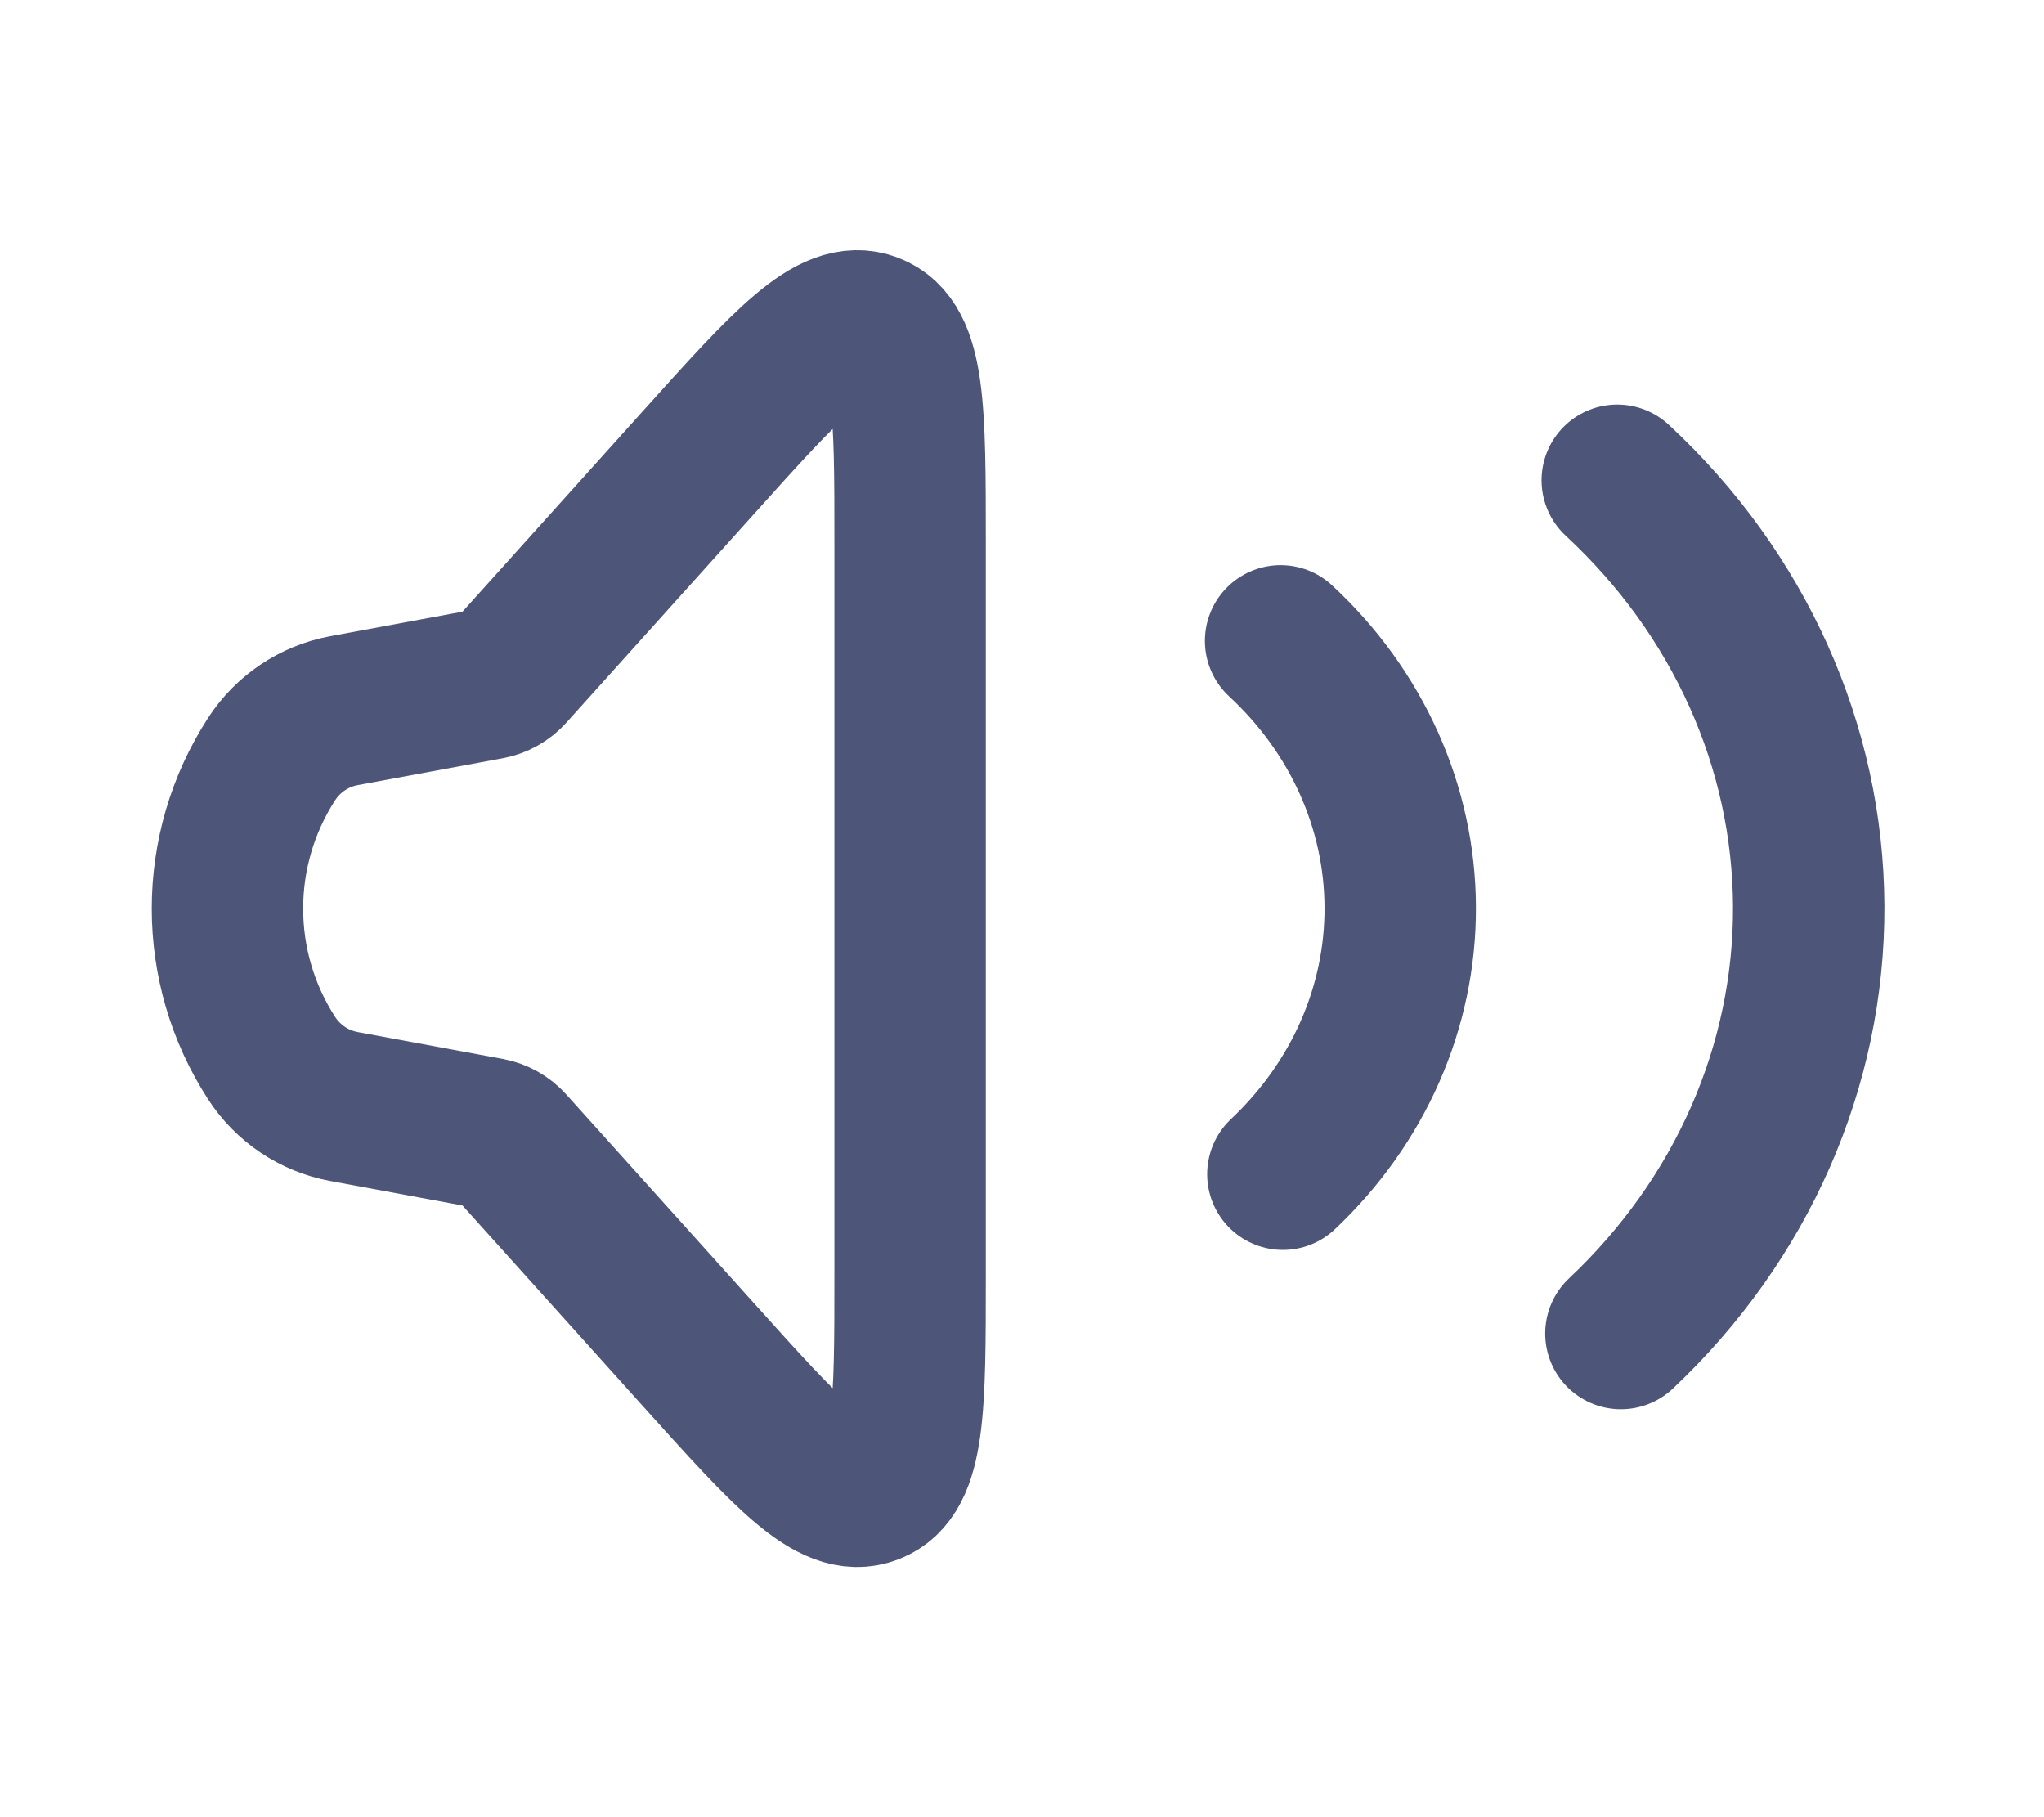 <svg width="27" height="24" viewBox="0 0 27 24" fill="none" xmlns="http://www.w3.org/2000/svg">
<path d="M3.588 13.975C2.81 12.773 2.81 11.227 3.588 10.025V10.025C3.805 9.69 4.151 9.459 4.543 9.386L6.46 9.031C6.568 9.011 6.666 8.956 6.739 8.874L9.232 6.102C10.407 4.795 10.995 4.142 11.508 4.339C12.022 4.536 12.022 5.415 12.022 7.172L12.022 16.828C12.022 18.585 12.022 19.464 11.508 19.661C10.995 19.858 10.407 19.204 9.232 17.898L6.739 15.126C6.666 15.044 6.568 14.989 6.46 14.969L4.543 14.614C4.151 14.541 3.805 14.31 3.588 13.975V13.975Z" stroke="#4D5579" stroke-width="2"/>
<path d="M16.916 8.464C17.923 9.397 18.491 10.661 18.496 11.98C18.502 13.3 17.945 14.567 16.946 15.508" stroke="#4D5579" stroke-width="2" stroke-linecap="round"/>
<path d="M21.363 6.343C22.974 7.836 23.883 9.858 23.892 11.969C23.901 14.079 23.009 16.108 21.411 17.612" stroke="#4D5579" stroke-width="2" stroke-linecap="round"/>
</svg>
